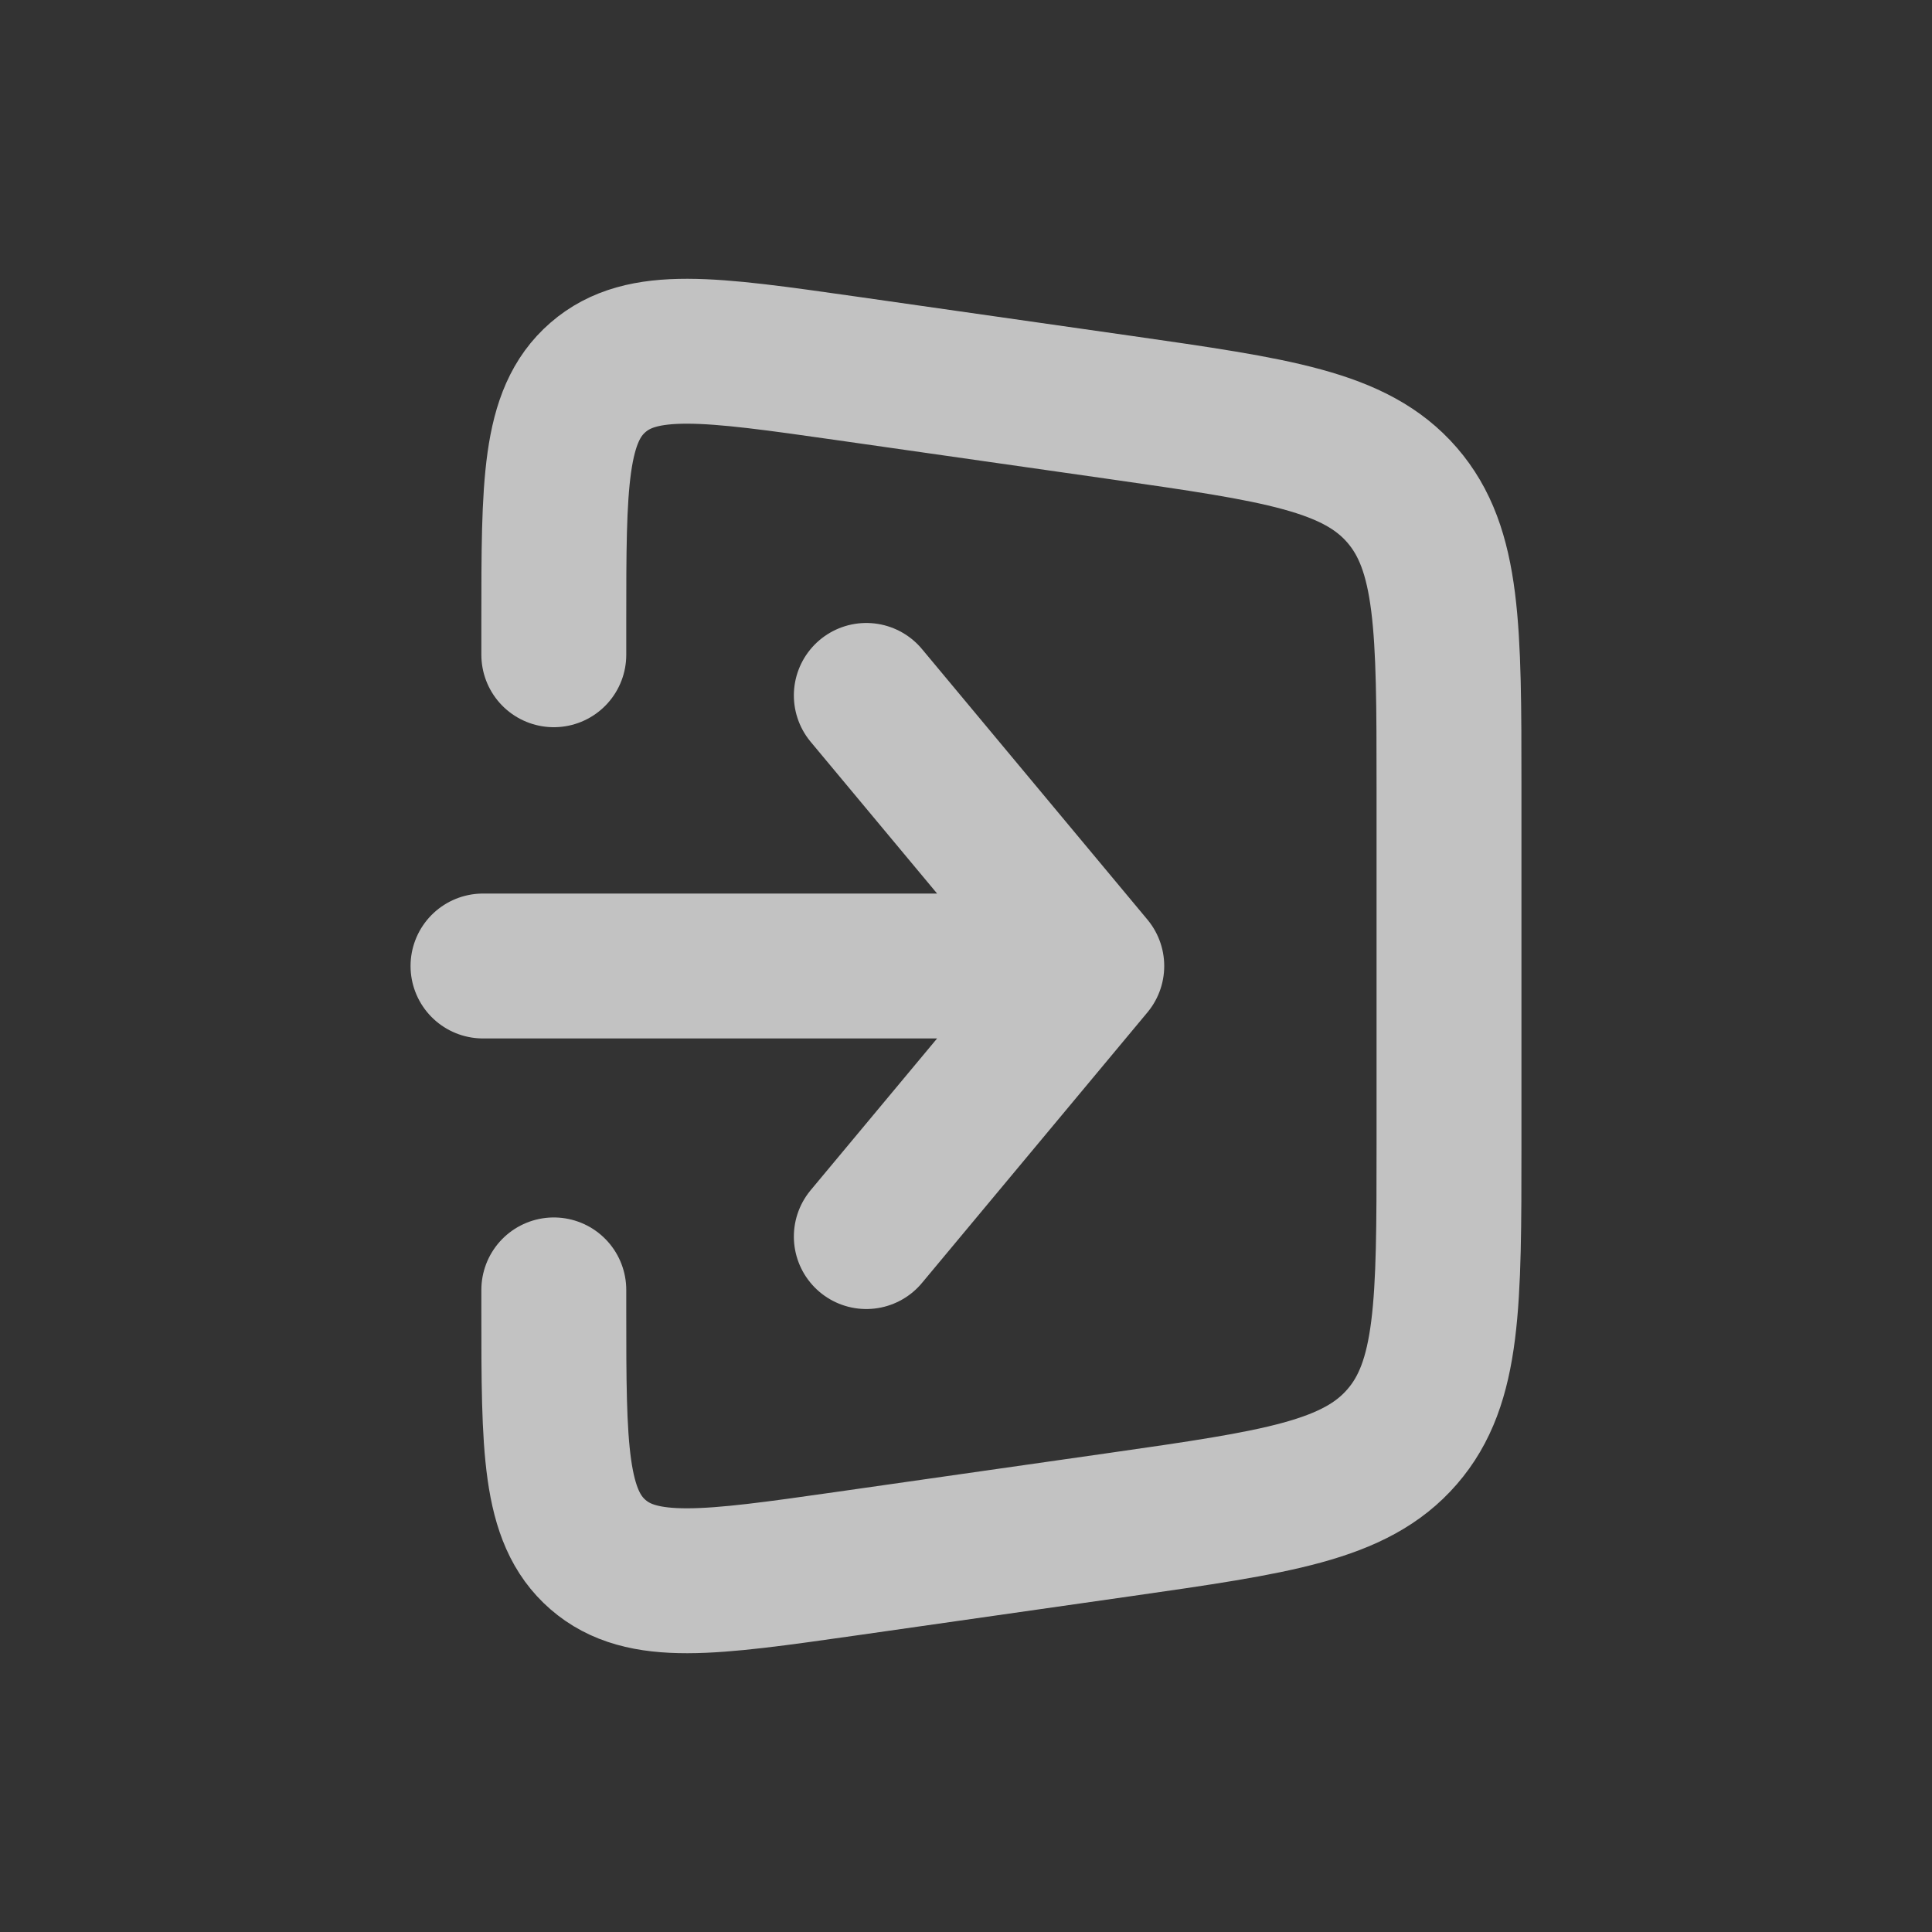<svg width="20" height="20" viewBox="0 0 20 20" fill="none" xmlns="http://www.w3.org/2000/svg">
<rect x="0" y="0" width="20" height="20" fill="#333333" stroke="none"/>
<g clip-path="url(#clip0_864_3282)">
<g opacity="0.7">
<path d="M5.733 6.778V6.433C5.733 5.013 5.733 4.303 6.19 3.907C6.646 3.511 7.349 3.612 8.755 3.812L11.59 4.217C13.216 4.45 14.029 4.565 14.514 5.125C14.999 5.685 15 6.507 15 8.149V11.851C15 13.493 15 14.315 14.514 14.874C14.029 15.434 13.216 15.55 11.59 15.783L8.755 16.188C7.349 16.388 6.646 16.489 6.19 16.093C5.734 15.697 5.733 14.987 5.733 13.566V13.353" stroke="white" stroke-width="1.5" stroke-linecap="round"/>
</g>
<g opacity="0.7">
<path d="M5 10H11.302M11.302 10L8.968 7.199M11.302 10L8.968 12.801" stroke="white" stroke-width="1.5" stroke-linecap="round" stroke-linejoin="round"/>
</g>
</g>
<defs>
<clipPath id="clip0_864_3282">
<rect width="20" height="20" fill="white"/>
</clipPath>
</defs>
</svg>
